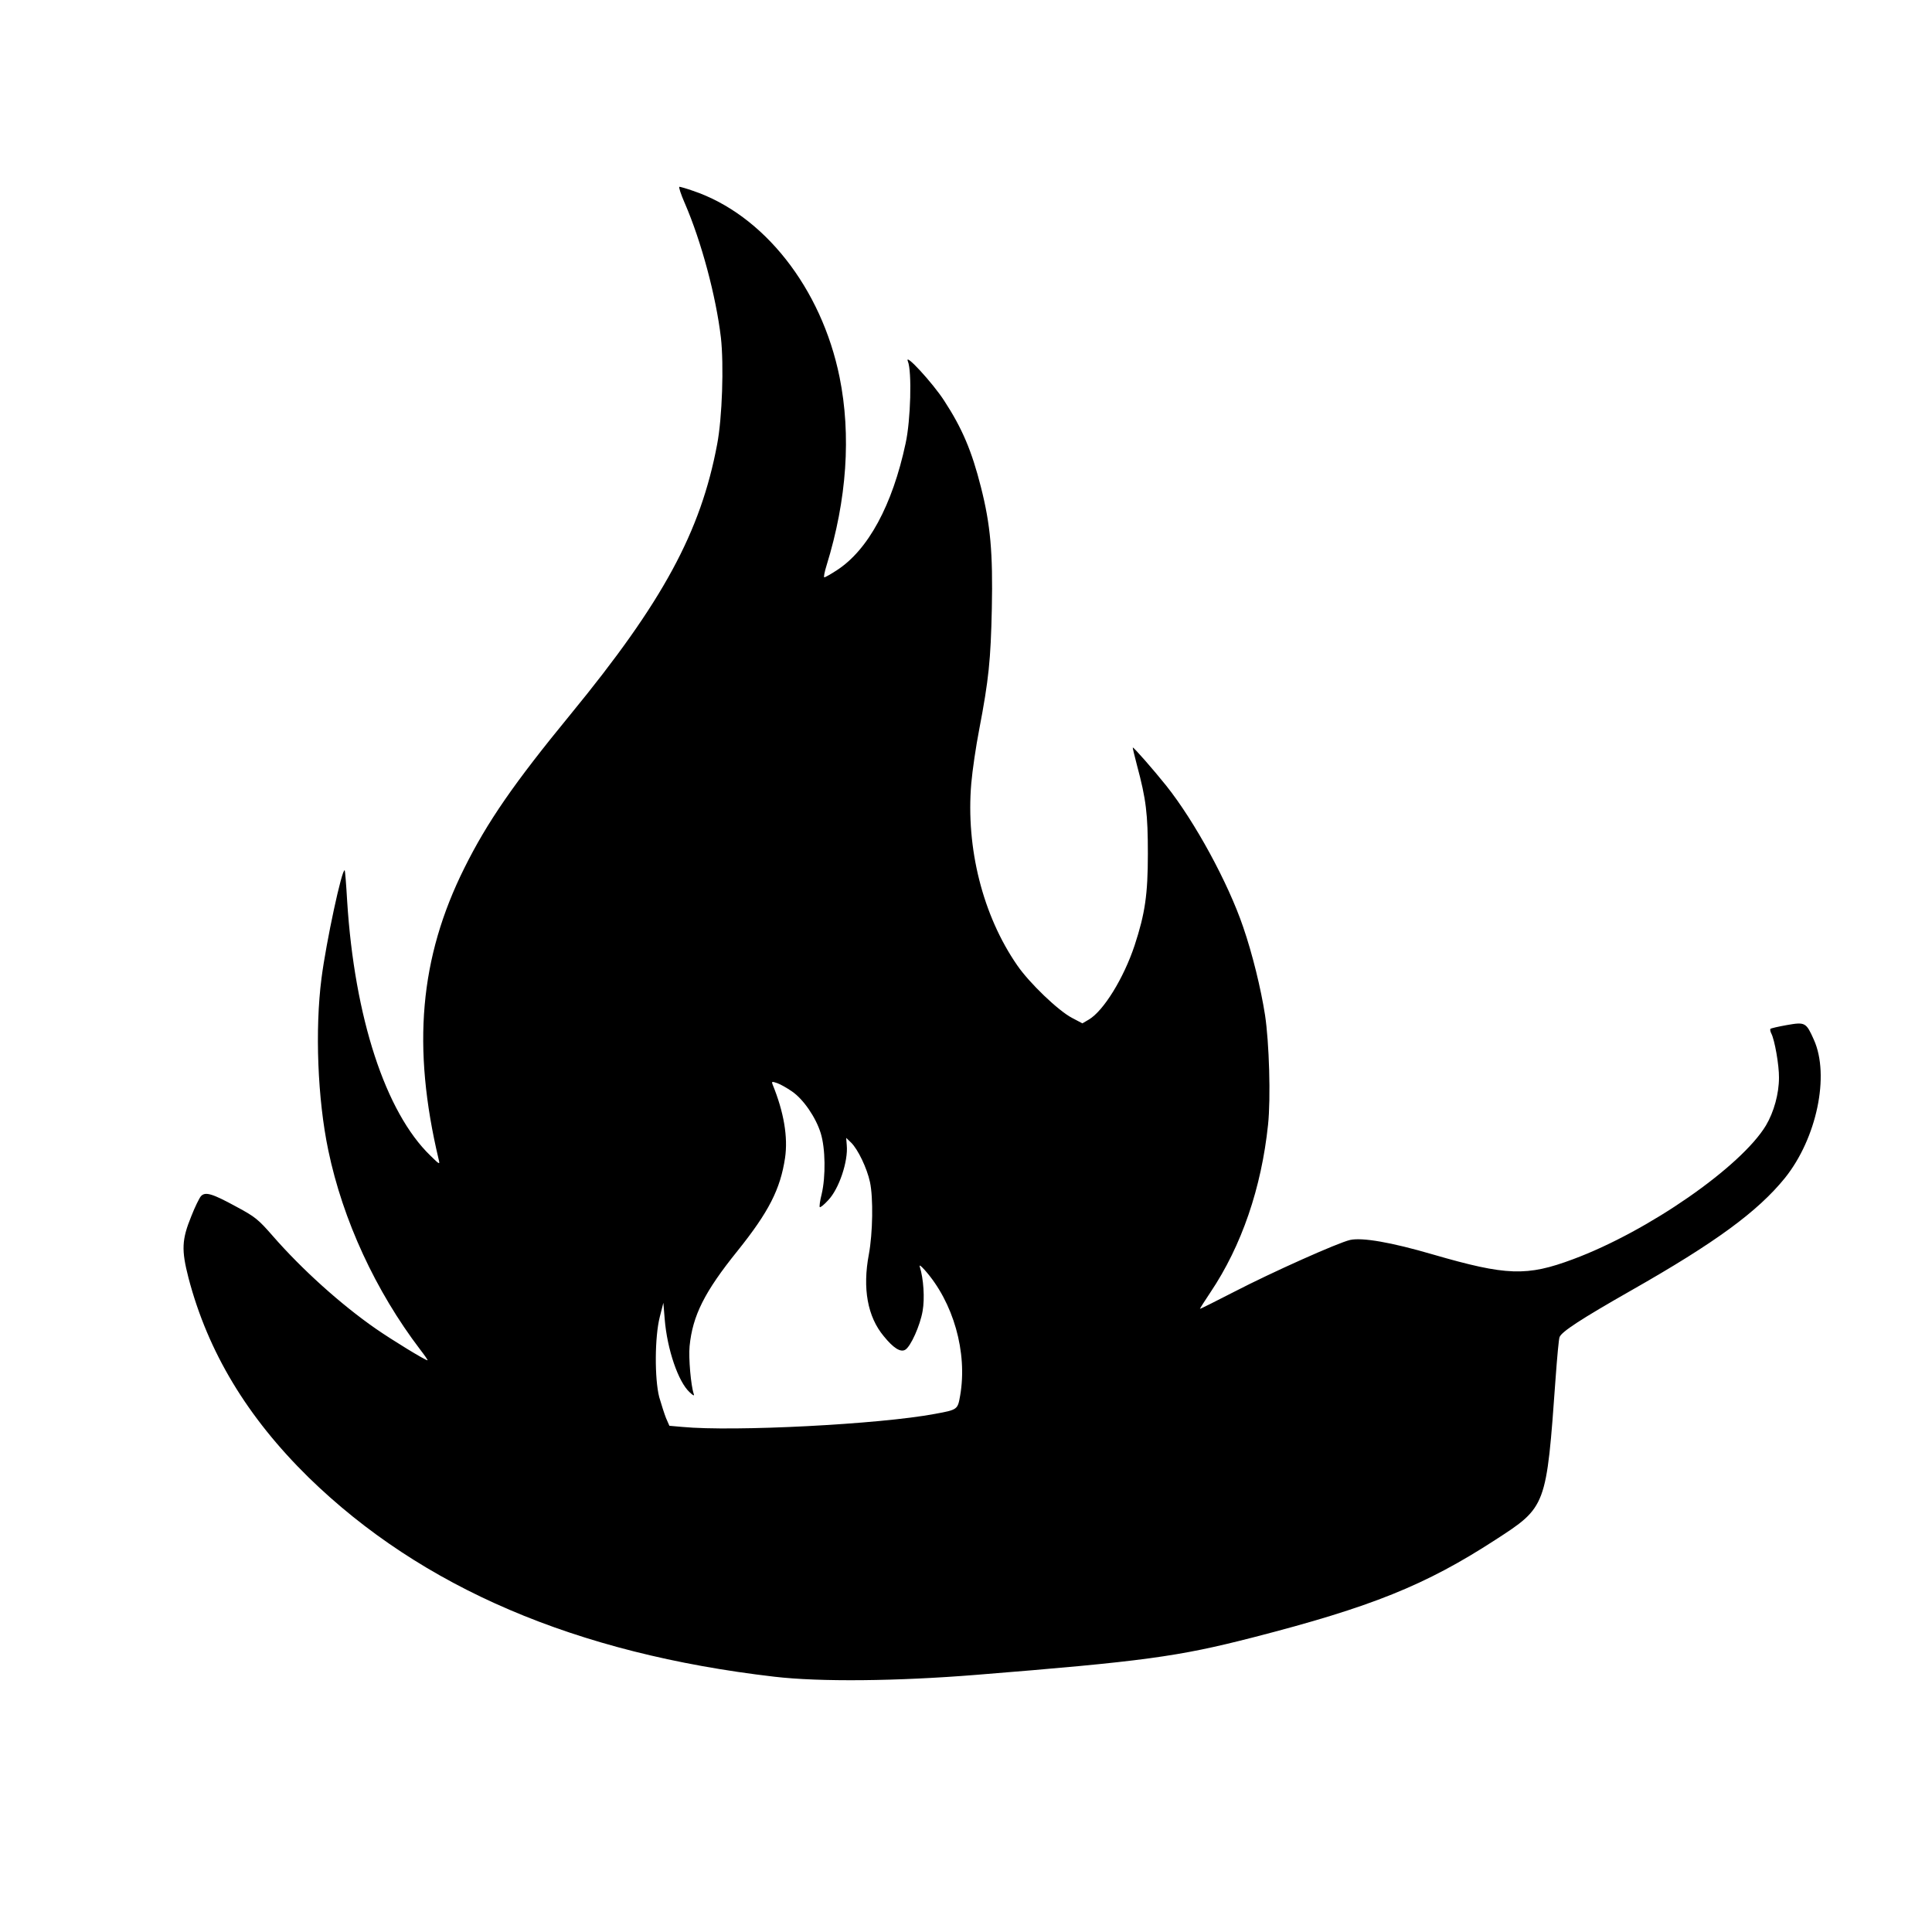 <?xml version="1.0" standalone="no"?>
<!DOCTYPE svg PUBLIC "-//W3C//DTD SVG 20010904//EN"
 "http://www.w3.org/TR/2001/REC-SVG-20010904/DTD/svg10.dtd">
<svg version="1.0" xmlns="http://www.w3.org/2000/svg"
 width="1024pt" height="1024pt" viewBox="0 0 1024 1024"
 preserveAspectRatio="xMidYMid meet">
<g transform="translate(0,1024) scale(0.1,-0.1)"
fill="#000000" stroke="none">
<path d="M3630 9162 c88 -204 165 -492 191 -712 16 -145 7 -424 -20 -565 -87
-464 -288 -835 -776 -1430 -302 -368 -442 -571 -564 -816 -237 -476 -278 -947
-136 -1544 7 -29 6 -29 -44 20 -238 230 -402 732 -441 1349 -5 88 -11 161 -13
163 -14 13 -98 -378 -123 -572 -35 -271 -21 -640 36 -912 77 -370 251 -746
487 -1056 24 -31 42 -57 39 -57 -12 0 -187 107 -275 168 -184 128 -390 313
-546 492 -76 87 -93 101 -192 154 -128 70 -165 81 -188 56 -8 -9 -32 -57 -51
-106 -51 -125 -53 -179 -15 -327 103 -393 311 -738 637 -1058 599 -584 1417
-934 2469 -1056 239 -28 648 -24 1070 10 883 71 1068 96 1465 198 630 162 915
277 1285 517 272 176 271 175 320 857 8 111 17 209 21 218 11 29 114 96 379
247 447 254 671 418 816 597 168 210 238 543 153 732 -41 92 -46 95 -143 78
-45 -8 -84 -17 -87 -20 -3 -3 -1 -14 4 -24 18 -33 42 -170 41 -235 0 -85 -27
-182 -69 -253 -132 -219 -624 -561 -1022 -709 -246 -92 -353 -88 -743 25 -222
65 -375 91 -439 77 -63 -14 -416 -172 -613 -274 -101 -52 -183 -93 -183 -91 0
2 25 42 56 88 165 246 270 553 305 888 15 141 6 436 -16 581 -22 141 -67 325
-116 467 -80 235 -256 558 -407 748 -68 85 -174 206 -178 203 -1 -2 9 -43 22
-93 49 -182 58 -259 58 -470 0 -216 -15 -317 -70 -485 -58 -175 -165 -348
-243 -394 l-34 -20 -55 29 c-73 38 -226 185 -290 278 -183 264 -273 622 -244
964 6 70 25 199 42 286 51 267 61 368 67 642 6 296 -7 444 -58 644 -48 190
-99 311 -195 458 -61 94 -212 258 -192 208 22 -53 15 -313 -12 -435 -70 -328
-199 -565 -364 -672 -32 -21 -62 -38 -67 -38 -4 0 1 28 12 63 108 349 131 691
69 998 -96 473 -403 862 -778 988 -34 12 -66 21 -71 21 -5 0 8 -40 29 -88z
m568 -4707 c60 -41 126 -137 152 -221 25 -81 27 -229 5 -323 -9 -35 -13 -66
-10 -69 3 -3 23 13 44 36 58 60 107 207 99 292 l-3 39 26 -25 c36 -35 84 -135
100 -209 18 -84 15 -271 -6 -384 -34 -180 -7 -330 79 -433 51 -63 89 -87 114
-72 29 17 79 129 92 205 12 67 5 172 -15 235 -4 12 5 6 25 -16 153 -171 229
-438 189 -667 -13 -74 -13 -75 -134 -97 -292 -55 -1065 -95 -1339 -69 l-68 6
-18 41 c-9 23 -25 73 -36 111 -25 98 -24 319 3 425 l19 75 7 -86 c13 -161 72
-334 133 -389 19 -18 25 -20 21 -8 -15 43 -28 190 -22 253 16 162 79 288 254
505 166 207 227 327 252 493 16 110 -6 242 -66 389 -6 16 -4 17 25 7 17 -6 52
-26 78 -44z"/>
</g>
</svg>
